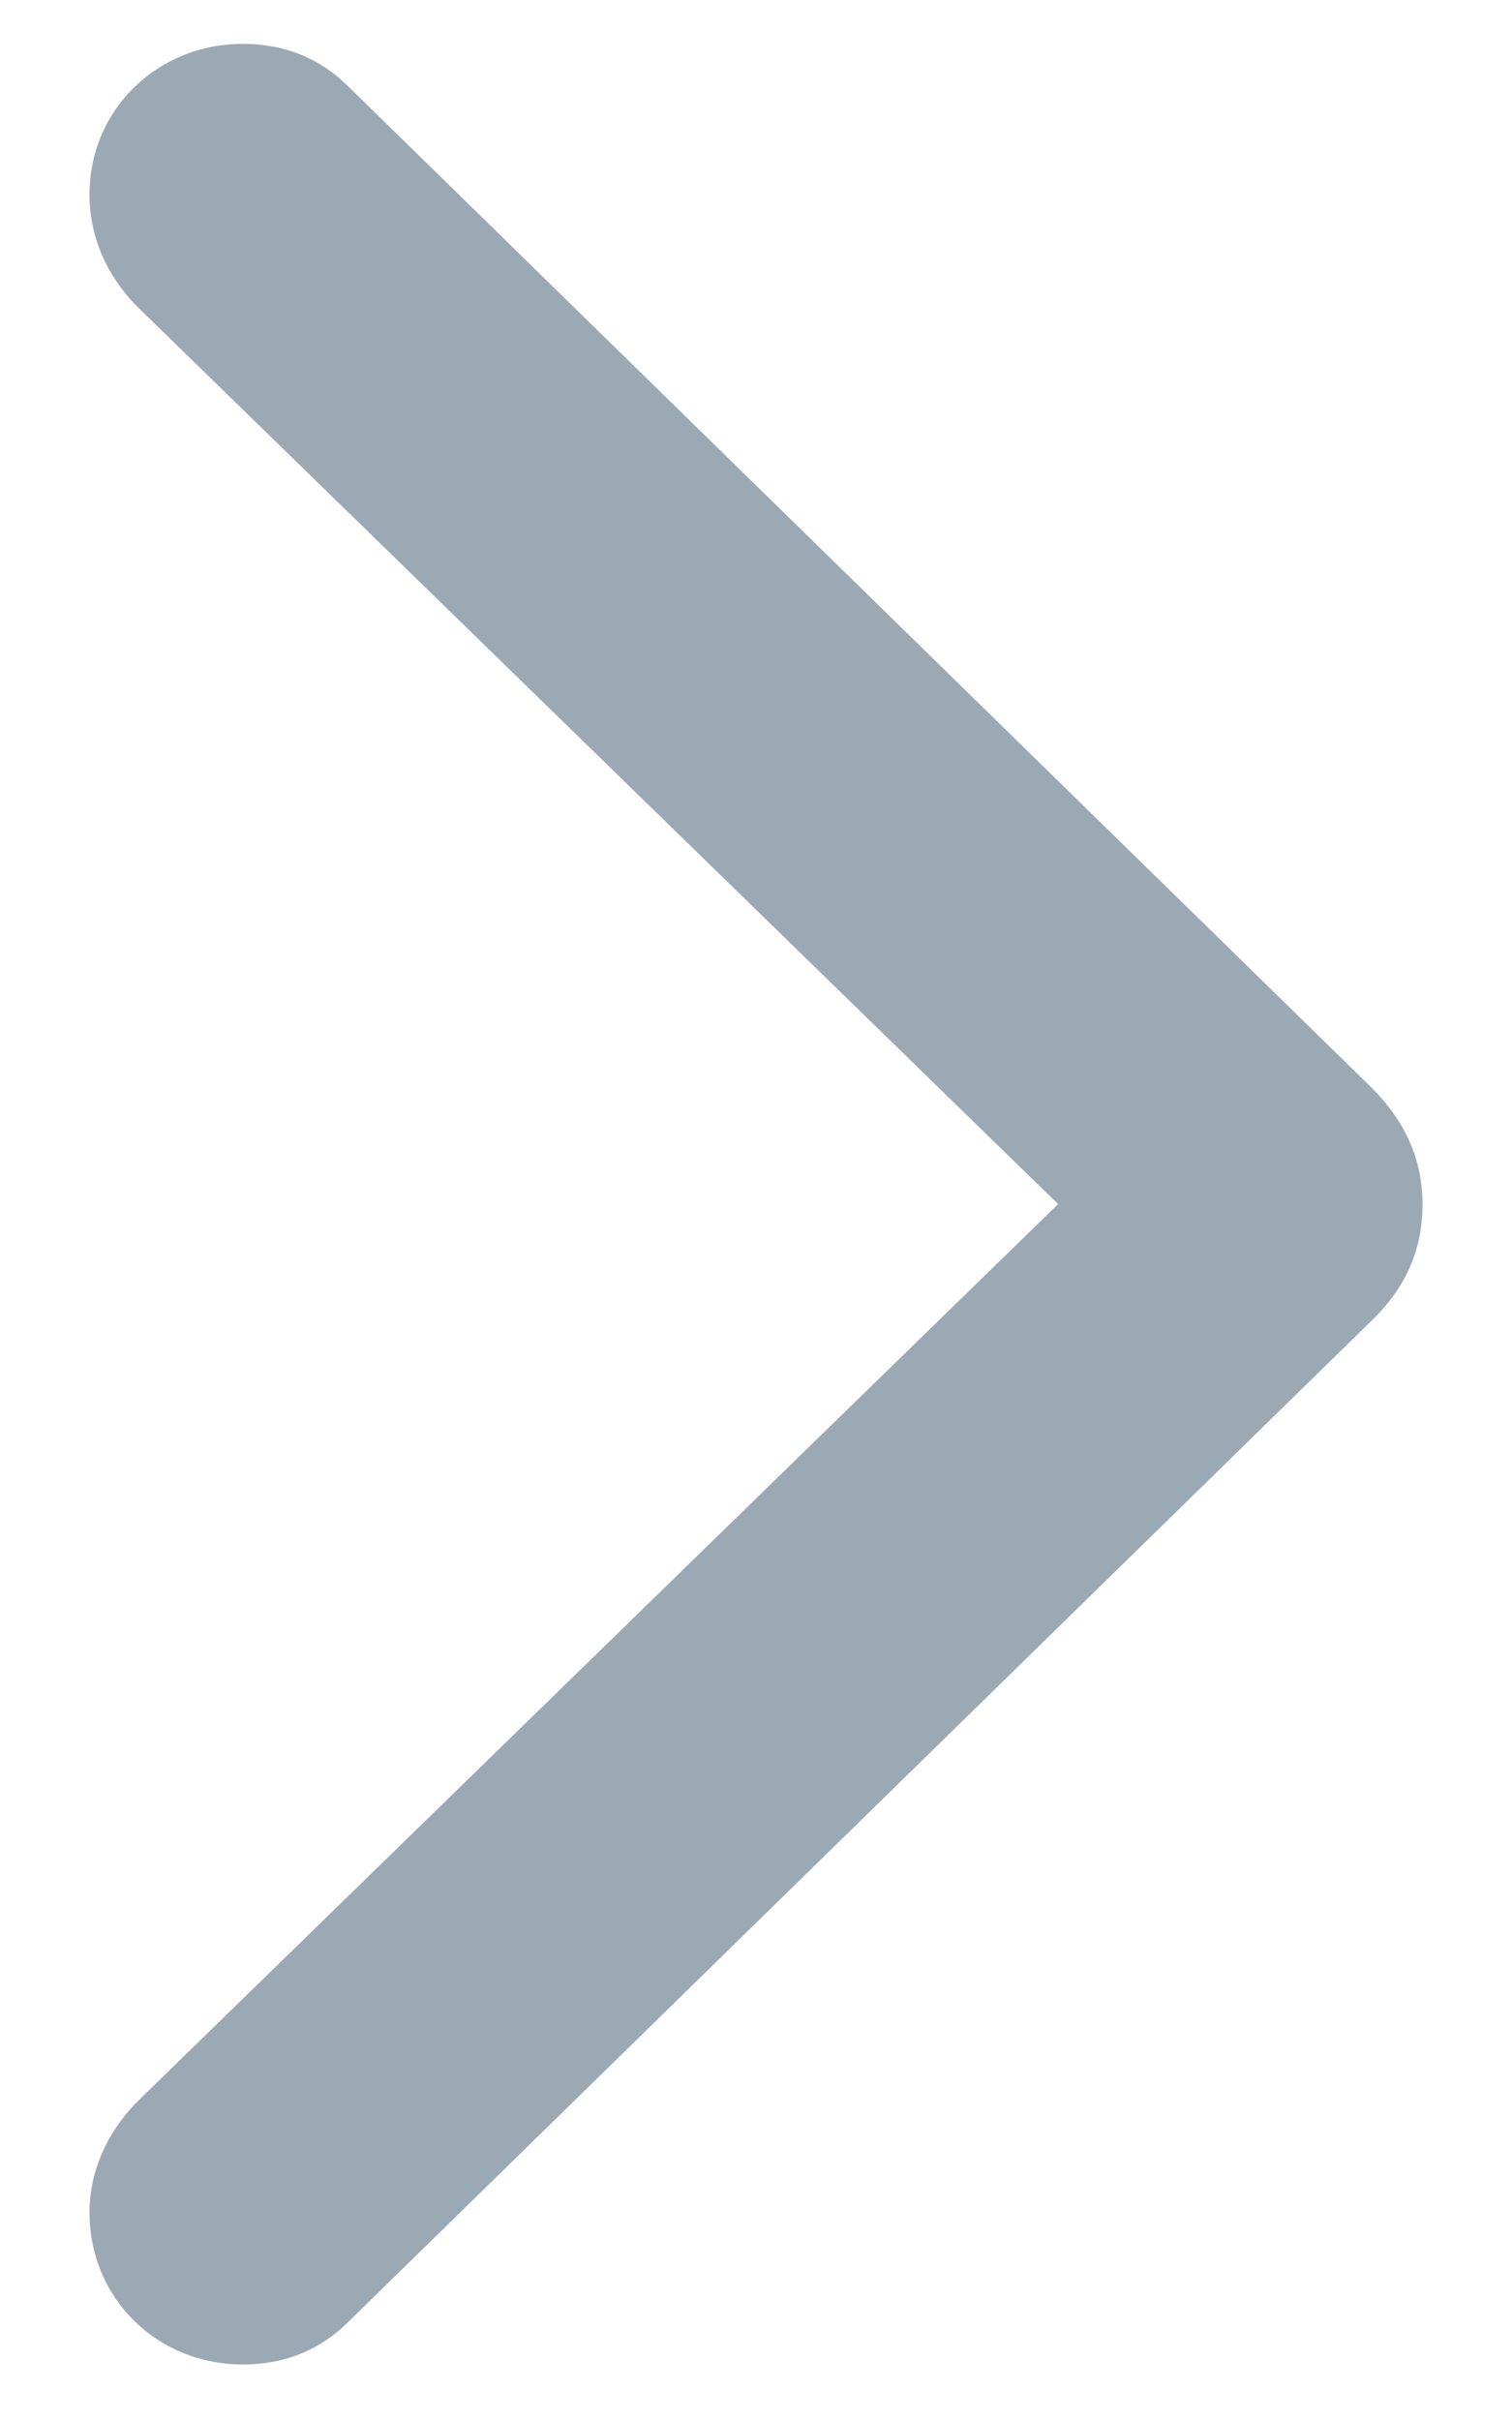 <svg width="10" height="16" viewBox="0 0 10 16" fill="none" xmlns="http://www.w3.org/2000/svg">
<path d="M9.408 7.961C9.408 7.667 9.295 7.415 9.07 7.19L2.308 0.576C2.117 0.385 1.883 0.29 1.606 0.29C1.043 0.29 0.592 0.723 0.592 1.286C0.592 1.564 0.704 1.815 0.895 2.015L6.998 7.961L0.895 13.908C0.713 14.099 0.592 14.35 0.592 14.627C0.592 15.2 1.043 15.633 1.606 15.633C1.883 15.633 2.117 15.538 2.308 15.347L9.07 8.733C9.304 8.507 9.408 8.256 9.408 7.961Z" fill="#9BA9B4"/>
</svg>
